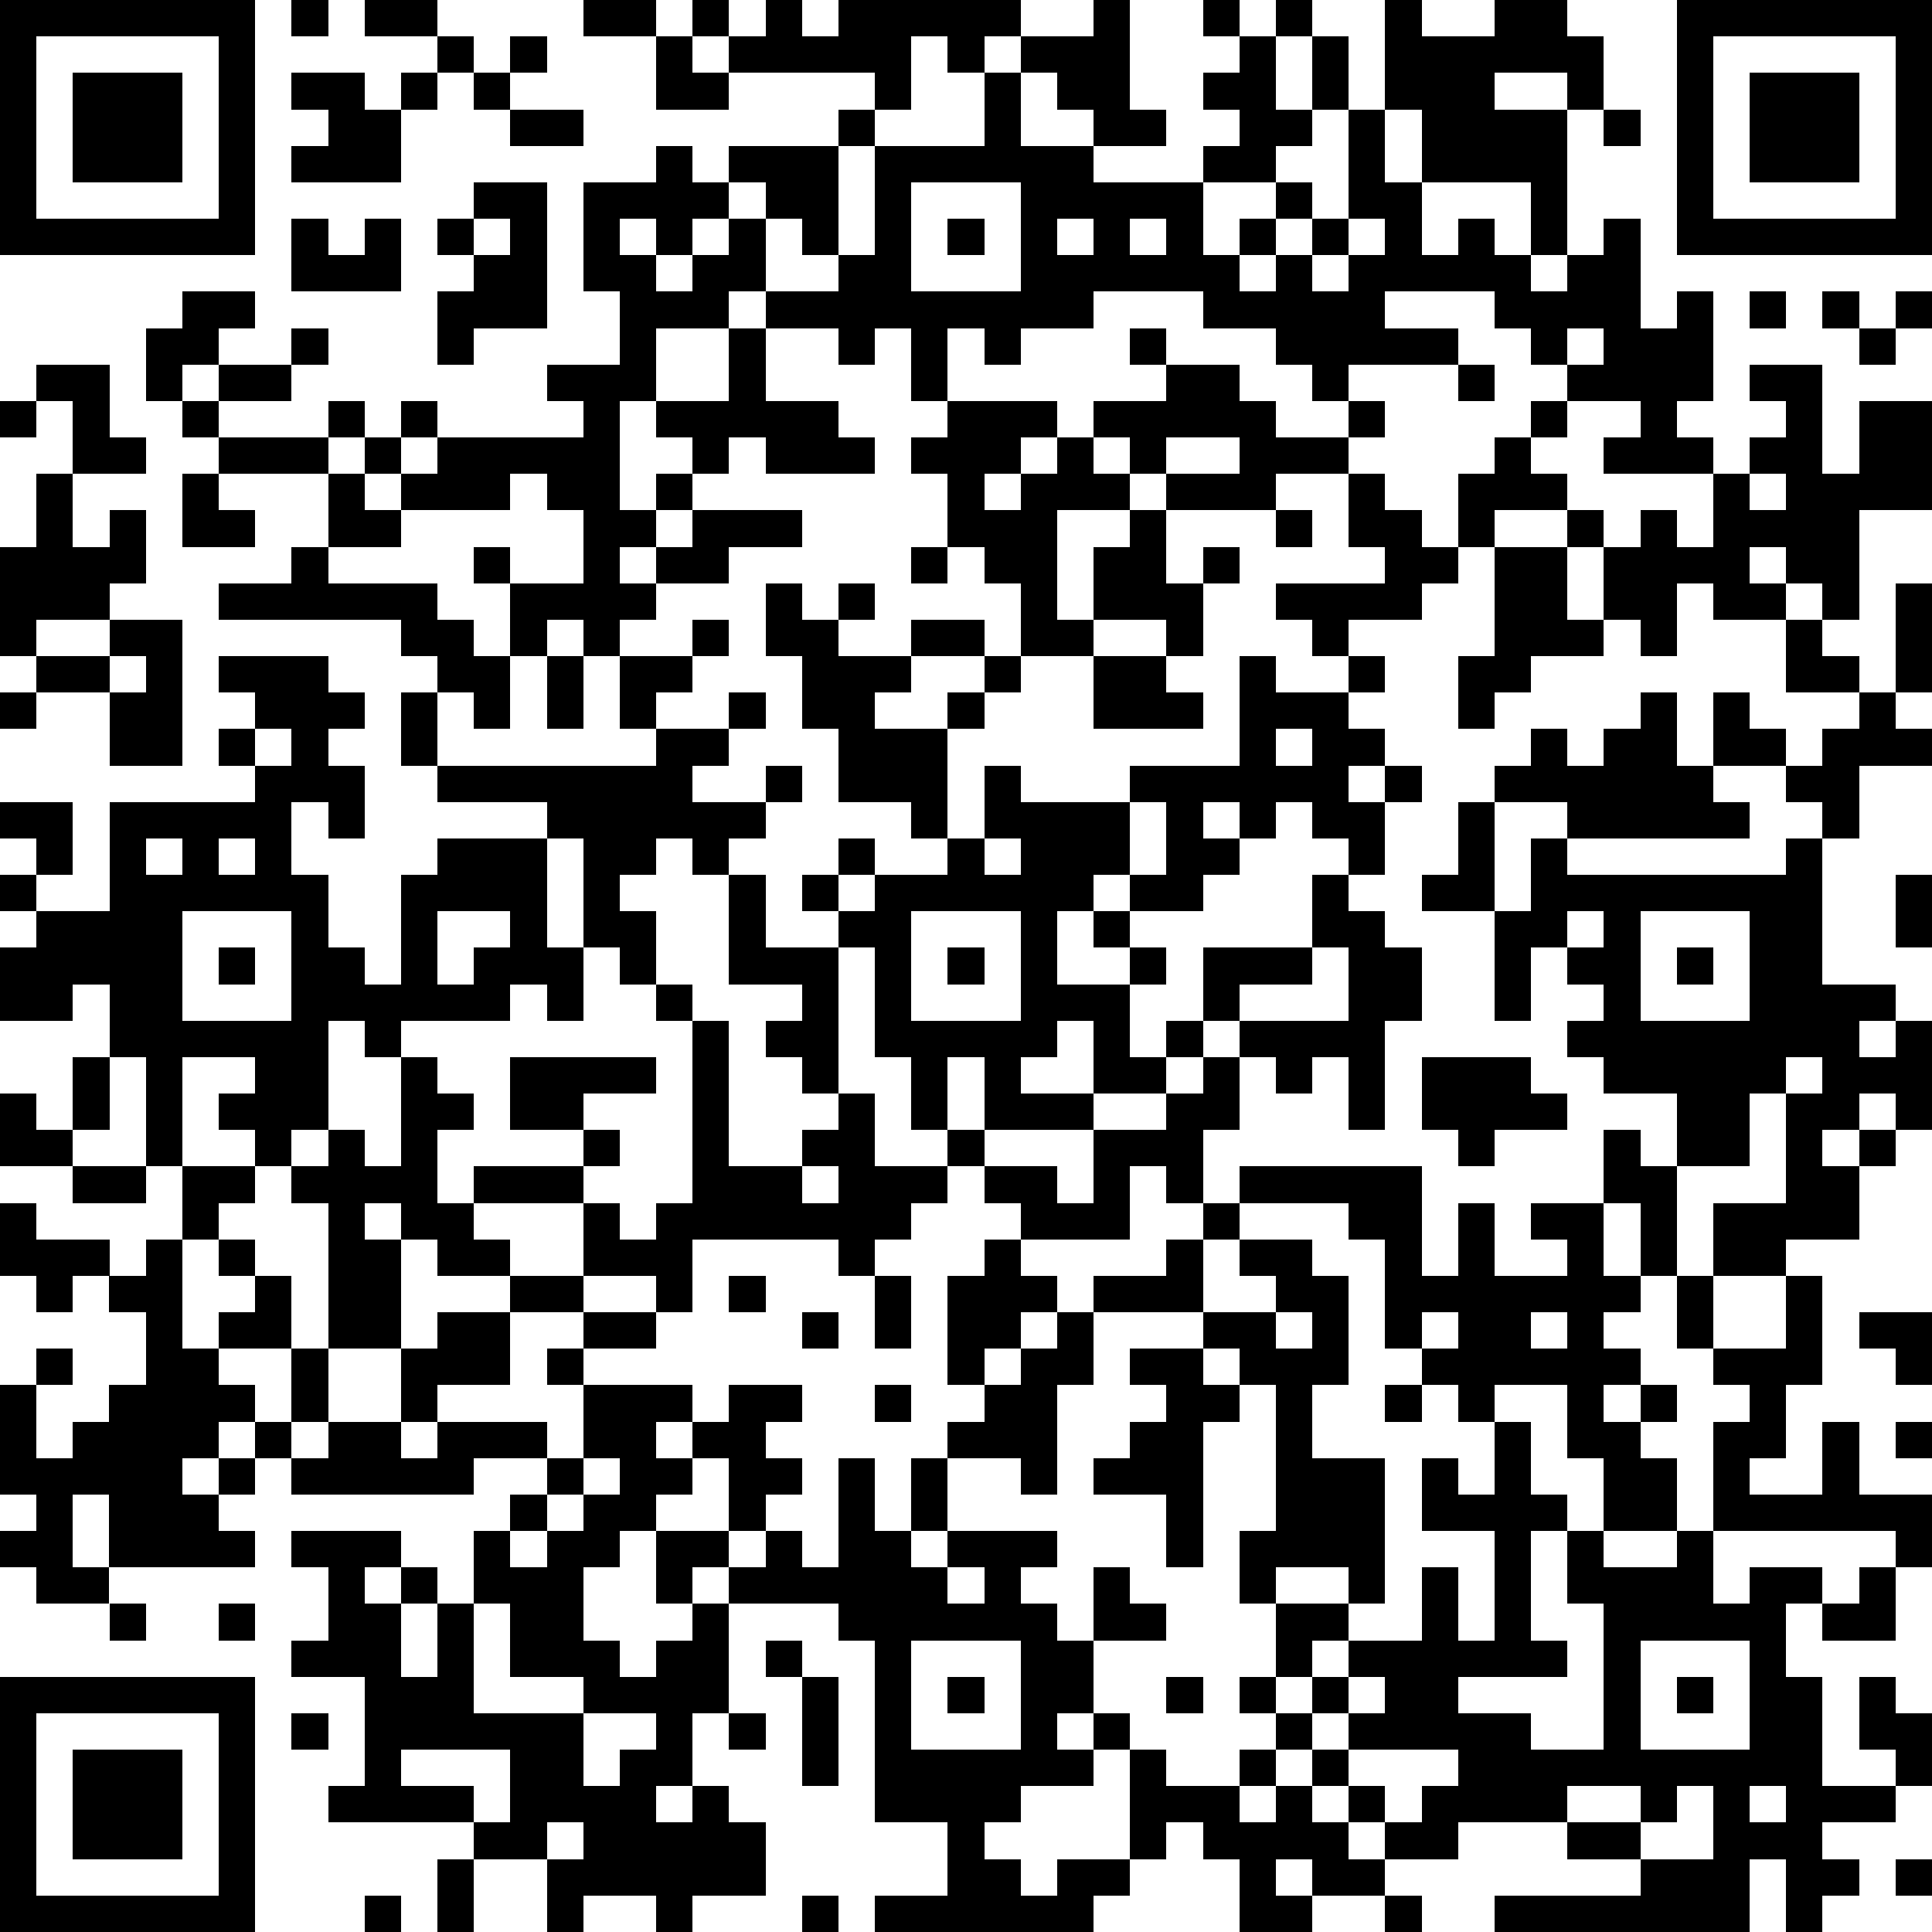 <?xml version="1.0" standalone="yes"?><svg version="1.1" xmlns="http://www.w3.org/2000/svg" xmlns:xlink="http://www.w3.org/1999/xlink" xmlns:ev="http://www.w3.org/2001/xml-events" width="212" height="212" shape-rendering="crispEdges"><path d="M0 0h7v7h-7zM8 0h1v1h-1zM10 0h2v1h-2zM16 0h2v1h-2zM19 0h1v1h-1zM21 0h1v1h1v-1h5v1h-1v1h-1v-1h-1v2h-1v-1h-4v-1h1zM30 0h1v3h1v1h-2v-1h-1v-1h-1v-1h2zM33 0h1v1h-1zM35 0h1v1h-1zM38 0h1v1h2v-1h2v1h1v2h-1v-1h-2v1h2v4h-1v-2h-3v-2h-1zM46 0h7v7h-7zM1 1v5h5v-5zM12 1h1v1h-1zM14 1h1v1h-1zM18 1h1v1h1v1h-2zM34 1h1v2h1v-2h1v2h-1v1h-1v1h-2v-1h1v-1h-1v-1h1zM47 1v5h5v-5zM2 2h3v3h-3zM8 2h2v1h1v-1h1v1h-1v2h-3v-1h1v-1h-1zM13 2h1v1h-1zM27 2h1v2h2v1h3v2h1v-1h1v-1h1v1h-1v1h-1v1h1v-1h1v-1h1v-3h1v2h1v2h1v-1h1v1h1v1h1v-1h1v-1h1v3h1v-1h1v3h-1v1h1v1h-3v-1h1v-1h-2v-1h-1v-1h-1v-1h-3v1h2v1h-3v1h-1v-1h-1v-1h-2v-1h-3v1h-2v1h-1v-1h-1v2h-1v-2h-1v1h-1v-1h-2v-1h-1v1h-2v2h-1v3h1v-1h1v-1h-1v-1h2v-2h1v2h2v1h1v1h-3v-1h-1v1h-1v1h-1v1h-1v1h1v-1h1v-1h3v1h-2v1h-2v1h-1v1h-1v-1h-1v1h-1v-2h-1v-1h1v1h2v-2h-1v-1h-1v1h-3v-1h-1v-1h-1v-1h1v1h1v-1h1v1h-1v1h1v-1h4v-1h-1v-1h2v-2h-1v-3h2v-1h1v1h1v-1h3v-1h1v1h-1v3h-1v-1h-1v-1h-1v1h-1v1h-1v-1h-1v1h1v1h1v-1h1v-1h1v2h2v-1h1v-3h3zM48 2h3v3h-3zM14 3h2v1h-2zM44 3h1v1h-1zM13 5h2v4h-2v1h-1v-2h1v-1h-1v-1h1zM25 5v3h3v-3zM8 6h1v1h1v-1h1v2h-3zM13 6v1h1v-1zM26 6h1v1h-1zM29 6v1h1v-1zM31 6v1h1v-1zM37 6v1h-1v1h1v-1h1v-1zM5 8h2v1h-1v1h-1v1h-1v-2h1zM48 8h1v1h-1zM50 8h1v1h-1zM52 8h1v1h-1zM8 9h1v1h-1zM31 9h1v1h-1zM43 9v1h1v-1zM51 9h1v1h-1zM1 10h2v2h1v1h-2v-2h-1zM6 10h2v1h-2zM32 10h2v1h1v1h2v-1h1v1h-1v1h-2v1h-3v-1h-1v-1h-1v-1h2zM40 10h1v1h-1zM48 10h2v3h1v-2h2v3h-2v3h-1v-1h-1v-1h-1v1h1v1h-2v-1h-1v2h-1v-1h-1v-2h-1v-1h-2v1h-1v-2h1v-1h1v-1h1v1h-1v1h1v1h1v1h1v-1h1v1h1v-2h1v-1h1v-1h-1zM0 11h1v1h-1zM5 11h1v1h-1zM26 11h3v1h-1v1h-1v1h1v-1h1v-1h1v1h1v1h-2v3h1v-2h1v-1h1v2h1v-1h1v1h-1v2h-1v-1h-2v1h-2v-2h-1v-1h-1v-2h-1v-1h1zM6 12h3v1h-3zM32 12v1h2v-1zM1 13h1v2h1v-1h1v2h-1v1h-2v1h-1v-3h1zM5 13h1v1h1v1h-2zM9 13h1v1h1v1h-2zM37 13h1v1h1v1h1v1h-1v1h-2v1h-1v-1h-1v-1h3v-1h-1zM48 13v1h1v-1zM35 14h1v1h-1zM8 15h1v1h3v1h1v1h1v2h-1v-1h-1v-1h-1v-1h-5v-1h2zM25 15h1v1h-1zM41 15h2v2h1v1h-2v1h-1v1h-1v-2h1zM21 16h1v1h1v-1h1v1h-1v1h2v-1h2v1h-2v1h-1v1h2v-1h1v-1h1v1h-1v1h-1v3h-1v-1h-2v-2h-1v-2h-1zM52 16h1v3h-1zM3 17h2v4h-2v-2h-2v-1h2zM19 17h1v1h-1zM49 17h1v1h1v1h-2zM3 18v1h1v-1zM6 18h3v1h1v1h-1v1h1v2h-1v-1h-1v2h1v2h1v1h1v-3h1v-1h3v-1h-3v-1h-1v-2h1v2h6v-1h-1v-2h2v1h-1v1h2v-1h1v1h-1v1h-1v1h2v-1h1v1h-1v1h-1v1h-1v-1h-1v1h-1v1h1v2h-1v-1h-1v-3h-1v3h1v2h-1v-1h-1v1h-3v1h-1v-1h-1v3h-1v1h-1v-1h-1v-1h1v-1h-2v3h-1v-3h-1v-2h-1v1h-2v-2h1v-1h-1v-1h1v-1h-1v-1h2v2h-1v1h2v-3h4v-1h-1v-1h1v-1h-1zM15 18h1v2h-1zM30 18h2v1h1v1h-3zM34 18h1v1h2v-1h1v1h-1v1h1v1h-1v1h1v-1h1v1h-1v2h-1v-1h-1v-1h-1v1h-1v-1h-1v1h1v1h-1v1h-2v-1h-1v1h-1v2h2v-1h-1v-1h1v1h1v1h-1v2h1v-1h1v-2h3v-2h1v1h1v1h1v2h-1v3h-1v-2h-1v1h-1v-1h-1v-1h-1v1h-1v1h-2v-2h-1v1h-1v1h2v1h-3v-2h-1v2h-1v-2h-1v-3h-1v-1h-1v-1h1v-1h1v1h-1v1h1v-1h2v-1h1v-2h1v1h3v-1h3zM0 19h1v1h-1zM45 19h1v2h1v-2h1v1h1v1h-2v1h1v1h-5v-1h-2v-1h1v-1h1v1h1v-1h1zM51 19h1v1h1v1h-2v2h-1v-1h-1v-1h1v-1h1zM7 20v1h1v-1zM35 20v1h1v-1zM31 22v2h1v-2zM40 22h1v3h-2v-1h1zM4 23v1h1v-1zM6 23v1h1v-1zM27 23v1h1v-1zM42 23h1v1h6v-1h1v4h2v1h-1v1h1v-1h1v3h-1v-1h-1v1h-1v1h1v-1h1v1h-1v2h-2v1h-2v-2h2v-3h-1v2h-2v-2h-2v-1h-1v-1h1v-1h-1v-1h-1v2h-1v-3h1zM20 24h1v2h2v4h-1v-1h-1v-1h1v-1h-2zM52 24h1v2h-1zM5 25v3h3v-3zM12 25v2h1v-1h1v-1zM25 25v3h3v-3zM43 25v1h1v-1zM45 25v3h3v-3zM6 26h1v1h-1zM26 26h1v1h-1zM36 26v1h-2v1h3v-2zM46 26h1v1h-1zM18 27h1v1h-1zM19 28h1v4h2v-1h1v-1h1v2h2v-1h1v1h-1v1h-1v1h-1v1h-1v-1h-4v2h-1v-1h-2v-2h-3v-1h3v-1h-2v-2h4v1h-2v1h1v1h-1v1h1v1h1v-1h1zM2 29h1v2h-1zM11 29h1v1h1v1h-1v2h1v1h1v1h-2v-1h-1v-1h-1v1h1v3h-2v-4h-1v-1h1v-1h1v1h1zM33 29h1v2h-1v2h-1v-1h-1v2h-3v-1h-1v-1h2v1h1v-2h2v-1h1zM39 29h3v1h1v1h-2v1h-1v-1h-1zM49 29v1h1v-1zM0 30h1v1h1v1h-2zM44 31h1v1h1v3h-1v-2h-1zM2 32h2v1h-2zM5 32h2v1h-1v1h-1zM22 32v1h1v-1zM34 32h5v3h1v-2h1v2h2v-1h-1v-1h2v2h1v1h-1v1h1v1h-1v1h1v-1h1v1h-1v1h1v2h-2v-2h-1v-2h-2v1h-1v-1h-1v-1h-1v-3h-1v-1h-3zM0 33h1v1h2v1h-1v1h-1v-1h-1zM33 33h1v1h-1zM4 34h1v3h1v-1h1v-1h-1v-1h1v1h1v2h-2v1h1v1h-1v1h-1v1h1v-1h1v-1h1v-2h1v2h-1v1h-1v1h-1v1h1v1h-4v-2h-1v2h1v1h-2v-1h-1v-1h1v-1h-1v-3h1v-1h1v1h-1v2h1v-1h1v-1h1v-2h-1v-1h1zM27 34h1v1h1v1h-1v1h-1v1h-1v-3h1zM32 34h1v2h-3v-1h2zM34 34h2v1h1v3h-1v2h2v4h-1v-1h-2v1h-1v-2h1v-4h-1v-1h-1v-1h2v-1h-1zM14 35h2v1h-2zM20 35h1v1h-1zM24 35h1v2h-1zM46 35h1v2h-1zM49 35h1v3h-1v2h-1v1h2v-2h1v2h2v2h-1v-1h-5v-3h1v-1h-1v-1h2zM12 36h2v2h-2v1h-1v-2h1zM16 36h2v1h-2zM22 36h1v1h-1zM29 36h1v2h-1v3h-1v-1h-2v-1h1v-1h1v-1h1zM35 36v1h1v-1zM39 36v1h1v-1zM42 36v1h1v-1zM51 36h2v2h-1v-1h-1zM15 37h1v1h-1zM31 37h2v1h1v1h-1v4h-1v-2h-2v-1h1v-1h1v-1h-1zM16 38h3v1h-1v1h1v-1h1v-1h2v1h-1v1h1v1h-1v1h-1v-2h-1v1h-1v1h-1v1h-1v2h1v1h1v-1h1v-1h-1v-2h2v1h-1v1h1v-1h1v-1h1v1h1v-3h1v2h1v-2h1v2h-1v1h1v-1h3v1h-1v1h1v1h1v-2h1v1h1v1h-2v2h-1v1h1v-1h1v1h-1v1h-2v1h-1v1h1v1h1v-1h2v-3h1v1h2v-1h1v-1h-1v-1h1v-2h2v1h-1v1h-1v1h1v-1h1v-1h2v-2h1v2h1v-3h-2v-2h1v1h1v-2h1v2h1v1h-1v3h1v1h-3v1h2v1h2v-4h-1v-2h1v1h2v-1h1v2h1v-1h2v1h-1v2h1v3h2v-1h-1v-2h1v1h1v2h-1v1h-2v1h1v1h-1v1h-1v-2h-1v2h-7v-1h4v-1h-2v-1h-3v1h-2v-1h-1v-1h-1v-1h-1v1h-1v1h1v-1h1v1h1v1h1v1h-2v-1h-1v1h1v1h-2v-2h-1v-1h-1v1h-1v1h-1v1h-6v-1h2v-2h-2v-5h-1v-1h-3v3h-1v2h-1v1h1v-1h1v1h1v2h-2v1h-1v-1h-2v1h-1v-2h-2v-1h-4v-1h1v-3h-2v-1h1v-2h-1v-1h3v1h-1v1h1v-1h1v1h-1v2h1v-2h1v-2h1v-1h1v-1h-2v1h-5v-1h1v-1h2v1h1v-1h3v1h1zM24 38h1v1h-1zM38 38h1v1h-1zM52 39h1v1h-1zM16 40v1h-1v1h-1v1h1v-1h1v-1h1v-1zM26 43v1h1v-1zM51 43h1v2h-2v-1h1zM3 44h1v1h-1zM6 44h1v1h-1zM13 44v3h3v-1h-2v-2zM21 45h1v1h-1zM25 45v3h3v-3zM45 45v3h3v-3zM0 46h7v7h-7zM22 46h1v3h-1zM26 46h1v1h-1zM32 46h1v1h-1zM37 46v1h-1v1h1v-1h1v-1zM46 46h1v1h-1zM1 47v5h5v-5zM8 47h1v1h-1zM16 47v2h1v-1h1v-1zM20 47h1v1h-1zM2 48h3v3h-3zM11 48v1h2v1h1v-2zM37 48v1h1v1h1v-1h1v-1zM43 49v1h2v-1zM46 49v1h-1v1h2v-2zM48 49v1h1v-1zM15 50v1h1v-1zM12 51h1v2h-1zM52 51h1v1h-1zM10 52h1v1h-1zM22 52h1v1h-1zM38 52h1v1h-1z" style="fill:#000" transform="translate(0,0) scale(4)"/></svg>